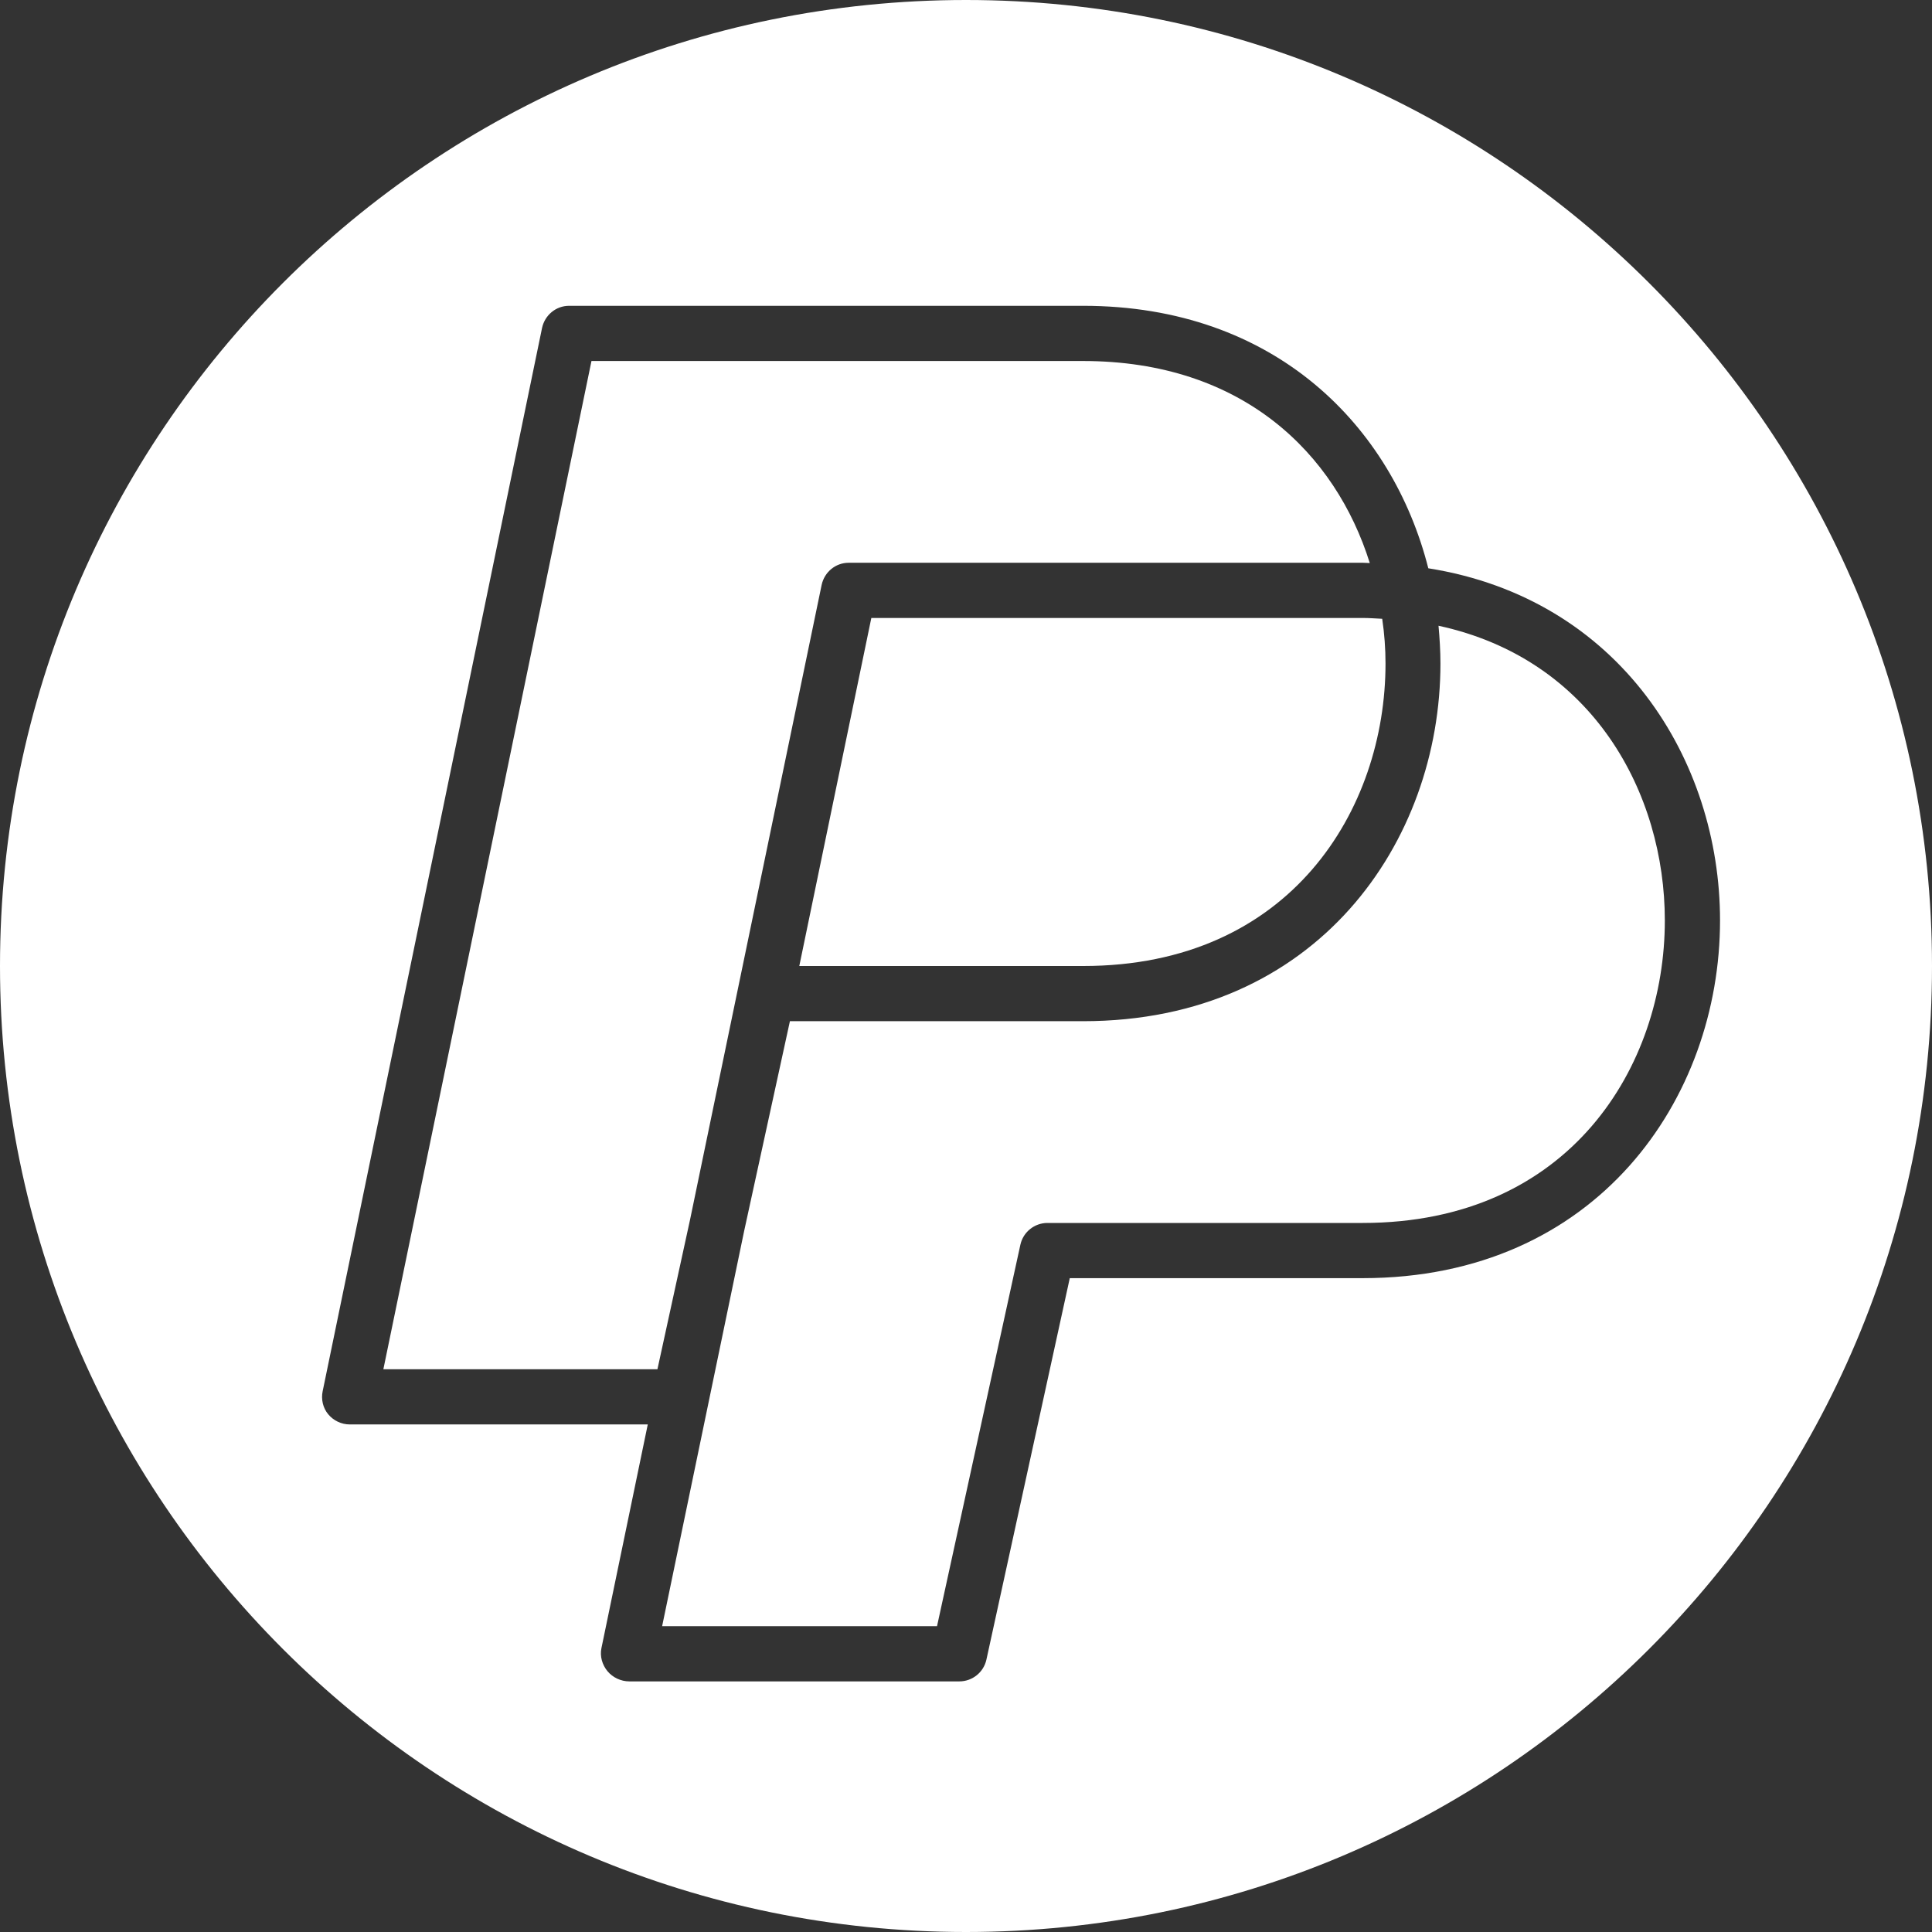 <?xml version="1.0" encoding="UTF-8"?> <svg xmlns="http://www.w3.org/2000/svg" id="Layer_2" data-name="Layer 2" viewBox="0 0 70 70"><rect x="0" y="0" width="70" height="70" fill="#333333" stroke="none"/><defs><style> .cls-1 { fill: #fff; } </style></defs><g id="Paypal--Streamline-Iconoir"><g><path class="cls-1" d="M31.57,22.39l-2.61,12.61h10.29c7.52,0,10.95-5.68,10.95-10.96,0-.54-.04-1.08-.12-1.62-.23-.01-.46-.03-.7-.03h-17.81Z"></path><path class="cls-1" d="M52.12,22.67c.04.45.07.91.07,1.37,0,6.44-4.45,12.96-12.95,12.96h-10.62l-1.66,7.61-2.97,14.31h9.96l3.02-13.82c.1-.46.51-.79.98-.79h11.42c7.52,0,10.95-5.68,10.95-10.96,0-4.59-2.59-9.47-8.21-10.68Z"></path><path class="cls-1" d="M35,0C15.67,0,0,15.67,0,35s15.67,35,35,35,35-15.67,35-35S54.33,0,35,0ZM49.38,46.31h-10.62l-3.02,13.82c-.1.46-.51.79-.98.79h-11.96c-.3,0-.6-.14-.79-.37-.19-.23-.28-.54-.22-.83l1.68-8.11h-10.8c-.3,0-.59-.14-.78-.37-.19-.23-.26-.54-.2-.83l7.95-38.53c.1-.46.5-.8.98-.8h18.62c6.97,0,11.21,4.38,12.51,9.51,6.94,1.1,10.57,6.95,10.57,12.76,0,6.44-4.45,12.96-12.95,12.96Z"></path><path class="cls-1" d="M30.76,20.39h18.62c.09,0,.17.01.25.01-1.24-3.96-4.6-7.32-10.39-7.32h-17.81l-7.54,36.53h9.93l1.18-5.41,4.77-23.01c.1-.46.5-.8.98-.8Z"></path></g></g></svg> 